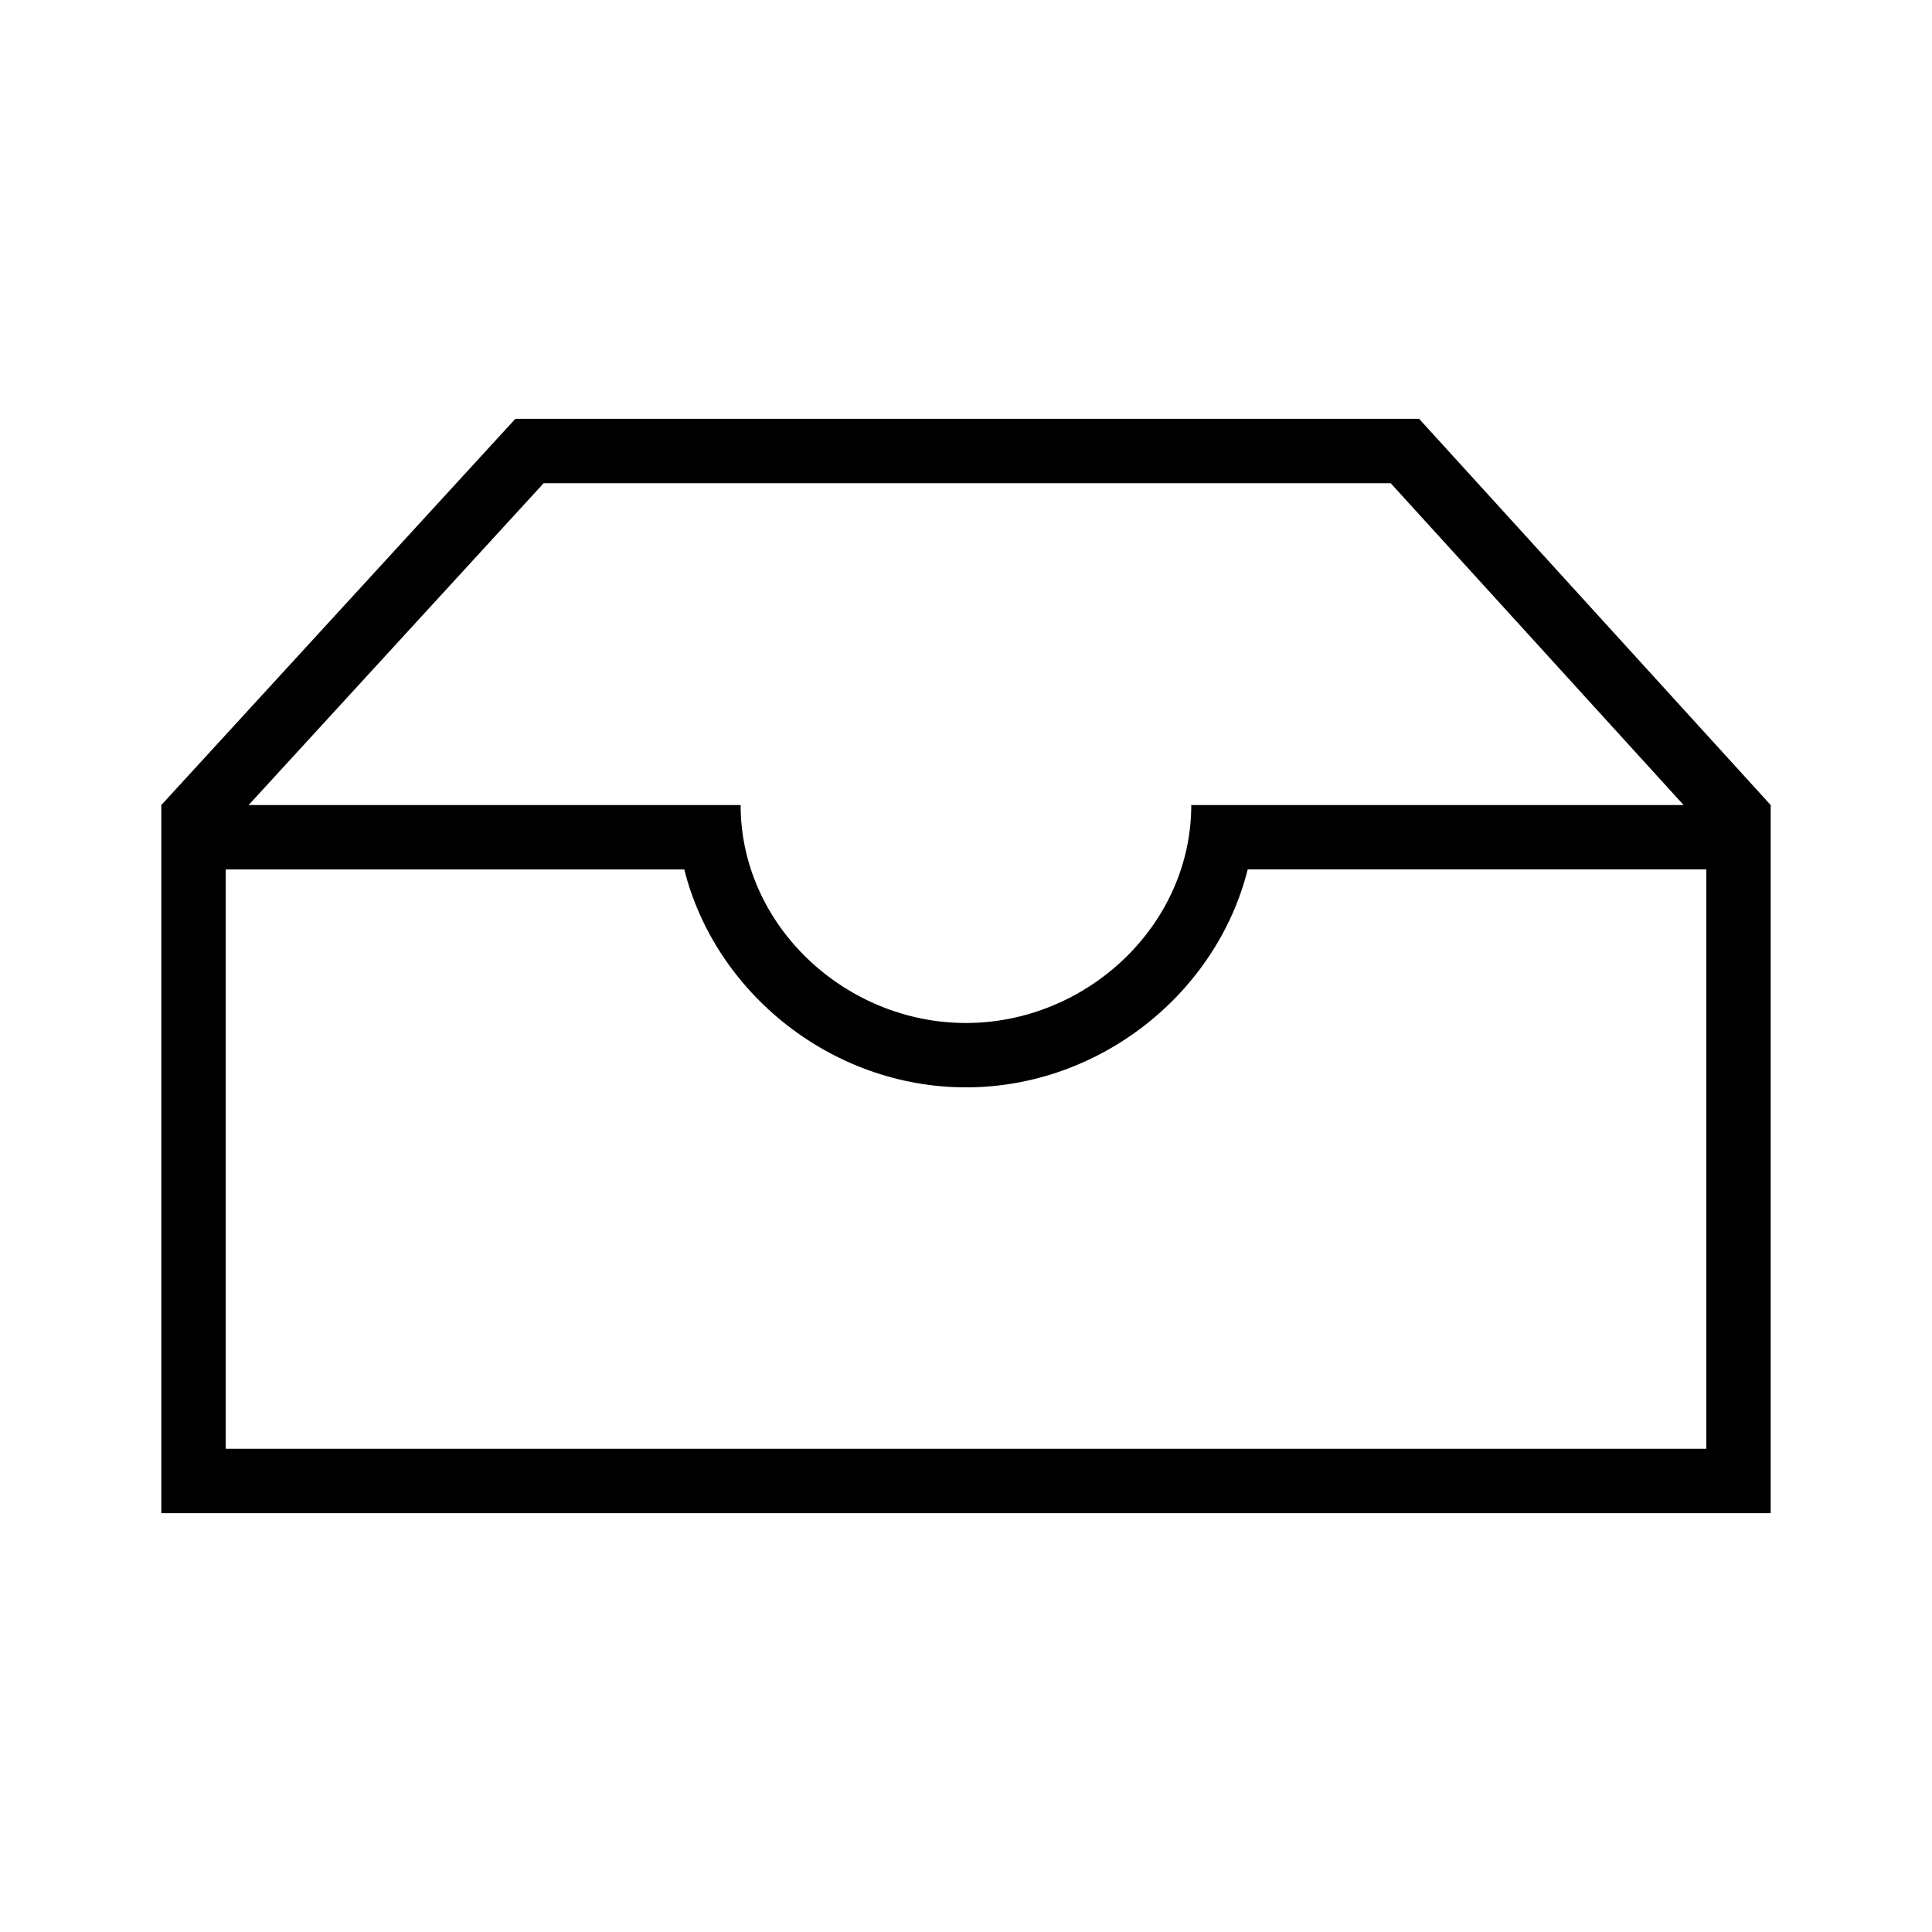 <?xml version="1.0" encoding="utf-8"?>

<!DOCTYPE svg PUBLIC "-//W3C//DTD SVG 1.1//EN" "http://www.w3.org/Graphics/SVG/1.1/DTD/svg11.dtd">
<!-- Uploaded to: SVG Repo, www.svgrepo.com, Generator: SVG Repo Mixer Tools -->
<svg width="800px" height="800px" viewBox="0 0 32 32" version="1.1" xmlns="http://www.w3.org/2000/svg" xmlns:xlink="http://www.w3.org/1999/xlink">
<g id="icomoon-ignore">
</g>
<path d="M23.505 6.937h-14.969l-5.864 6.397v11.729h26.656v-11.729l-5.823-6.397zM9.005 8.003h14.029l4.852 5.331h-8.155c0 1.997-1.735 3.61-3.732 3.61s-3.732-1.613-3.732-3.61h-8.149l4.887-5.331zM28.262 23.997h-24.524v-9.596h7.596c0.51 2.041 2.441 3.609 4.666 3.609s4.156-1.569 4.666-3.61h7.596v9.596z" fill="#000000">

</path>
</svg>